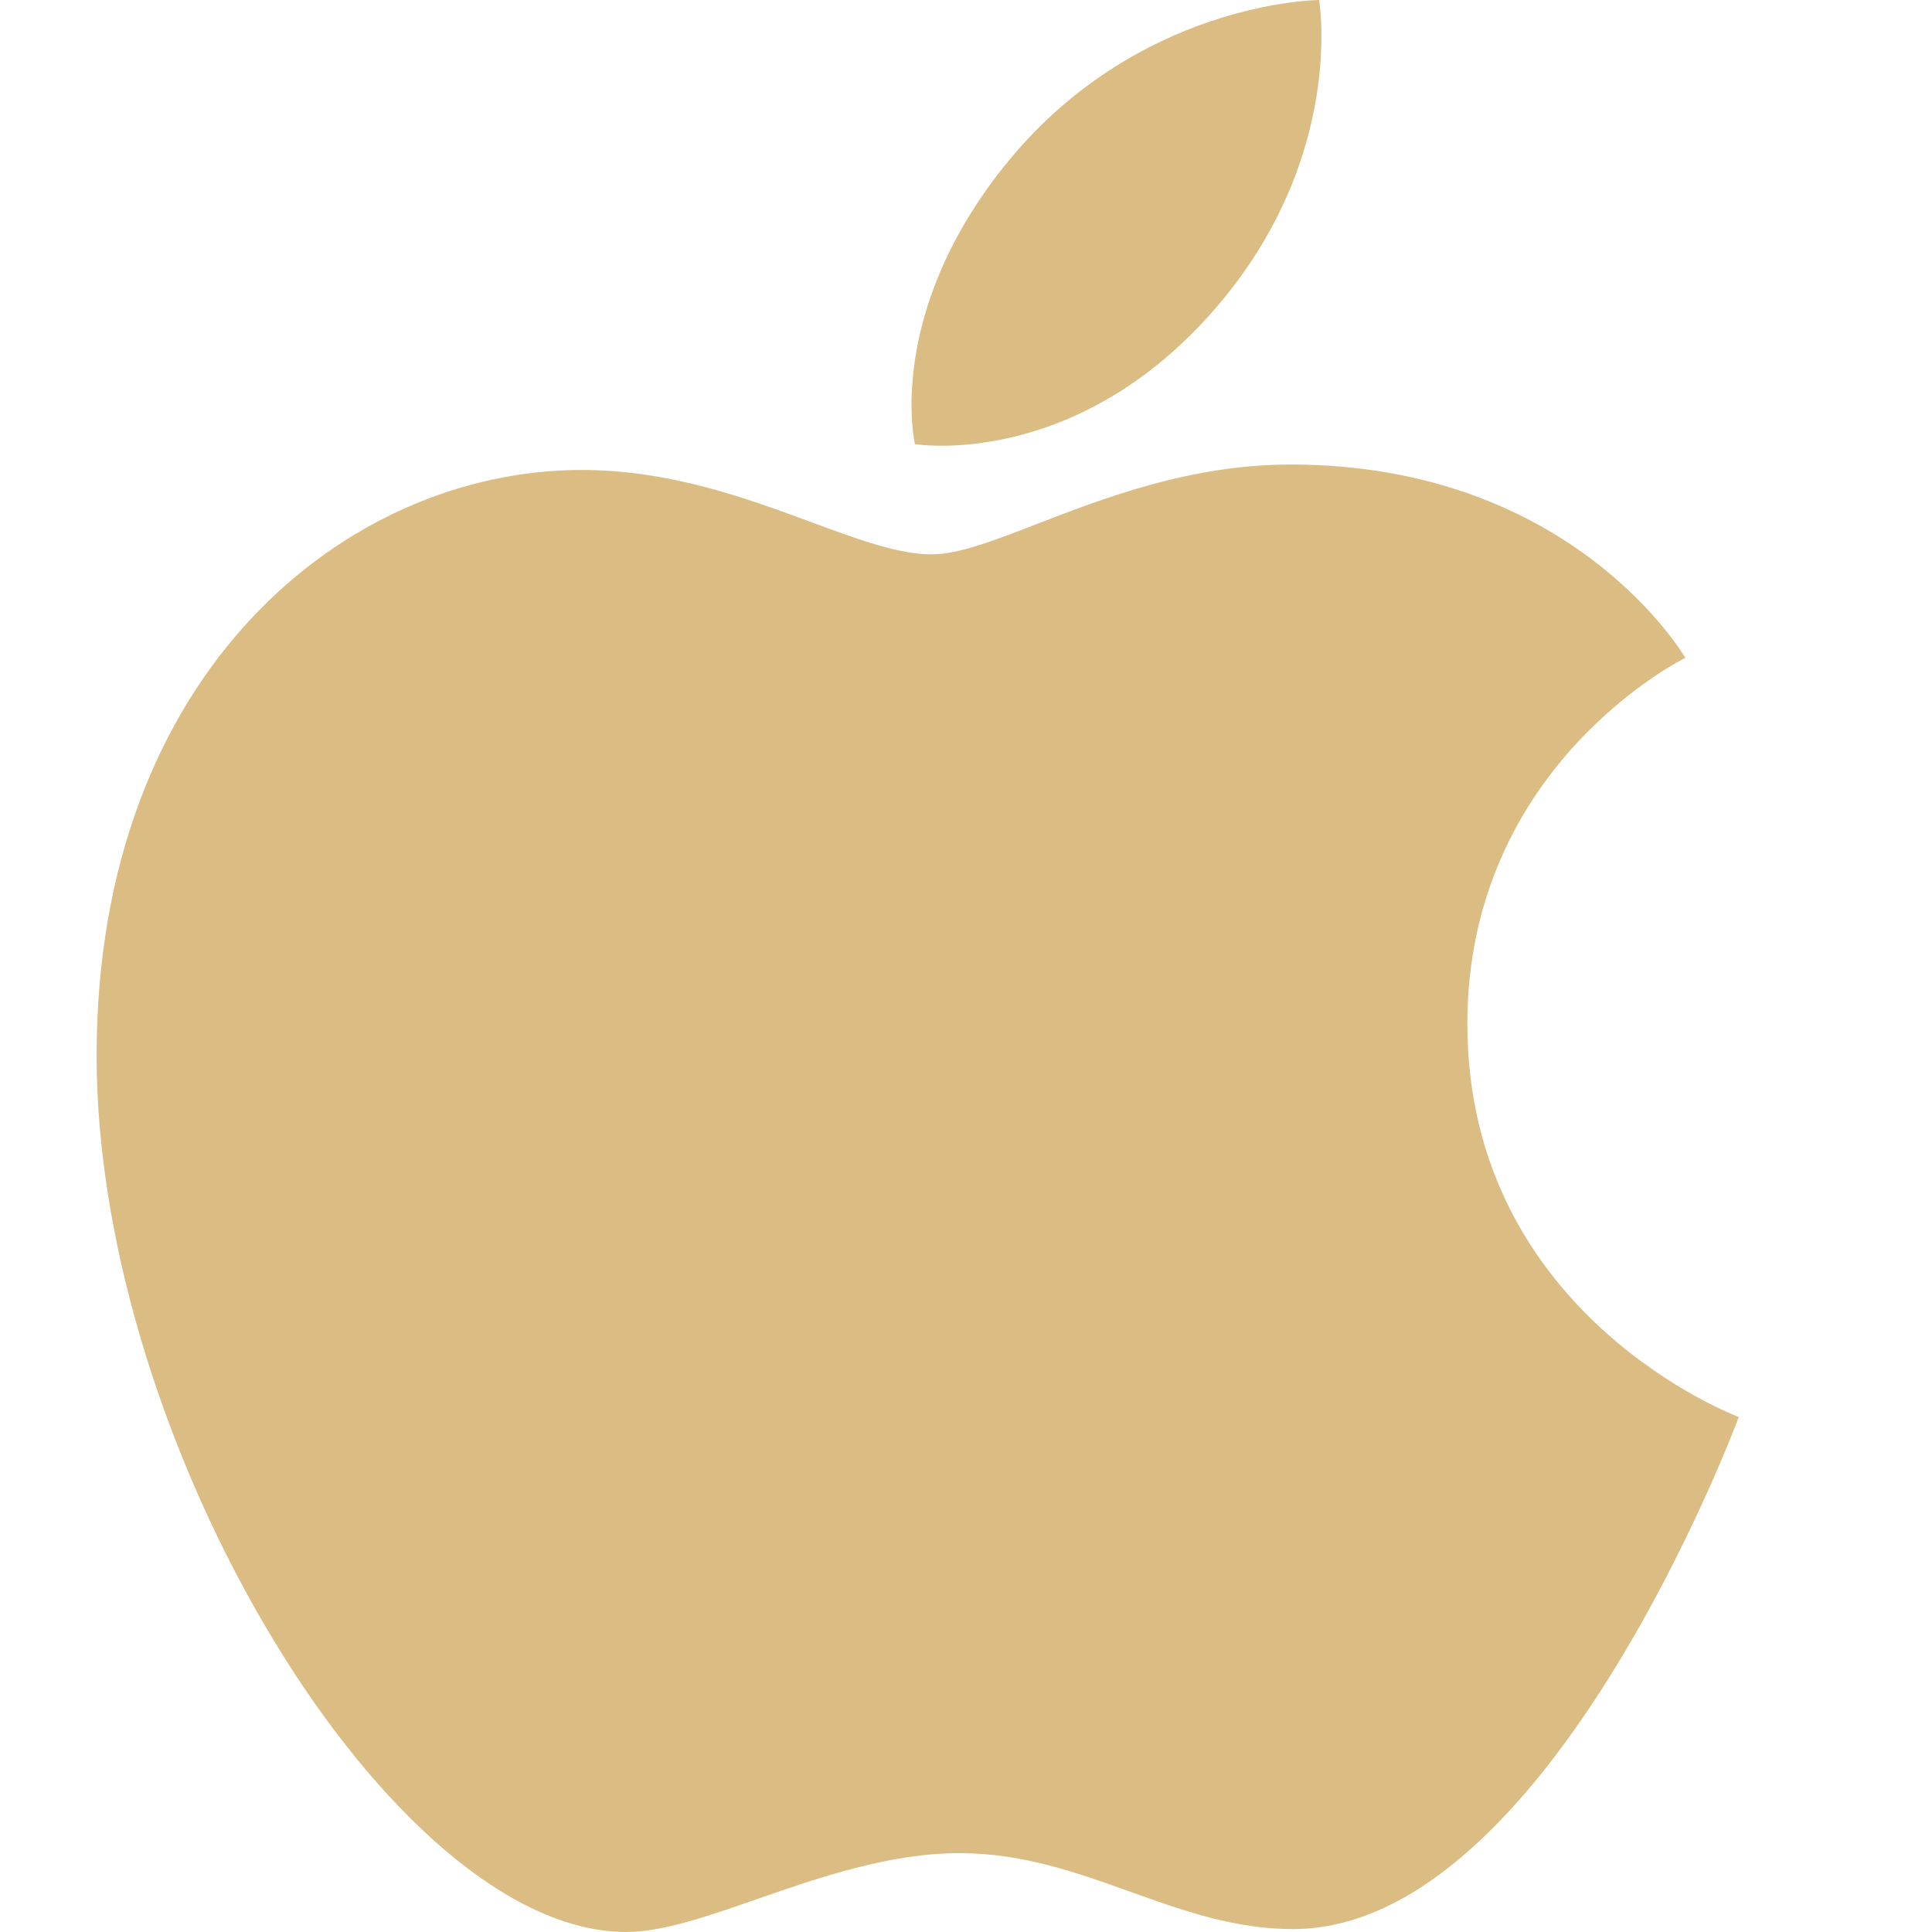 <svg width="16" height="16" viewBox="0 0 16 16" fill="none" xmlns="http://www.w3.org/2000/svg">
<g id="Icons/Platforms">
<path id="Union" fill-rule="evenodd" clip-rule="evenodd" d="M10.924 0C10.924 0 11.15 1.303 10.062 2.558C8.899 3.898 7.577 3.678 7.577 3.678C7.577 3.678 7.329 2.624 8.304 1.392C9.4 0.007 10.924 0 10.924 0ZM13.957 5.448C13.957 5.448 12.152 6.332 12.152 8.479C12.152 10.901 14.4 11.735 14.4 11.735C14.4 11.735 12.829 15.976 10.707 15.976C10.226 15.976 9.797 15.823 9.364 15.668C8.919 15.508 8.467 15.347 7.947 15.347C7.367 15.347 6.789 15.547 6.274 15.726C5.861 15.87 5.487 16 5.186 16C3.248 16 0.8 11.977 0.8 8.743C0.8 5.561 2.872 3.892 4.816 3.892C5.55 3.892 6.188 4.128 6.723 4.326C7.109 4.468 7.441 4.591 7.716 4.591C7.937 4.591 8.232 4.477 8.591 4.338C9.148 4.123 9.86 3.847 10.689 3.847C13.034 3.847 13.957 5.448 13.957 5.448Z" fill="#DBBD83"/>
</g>
</svg>
